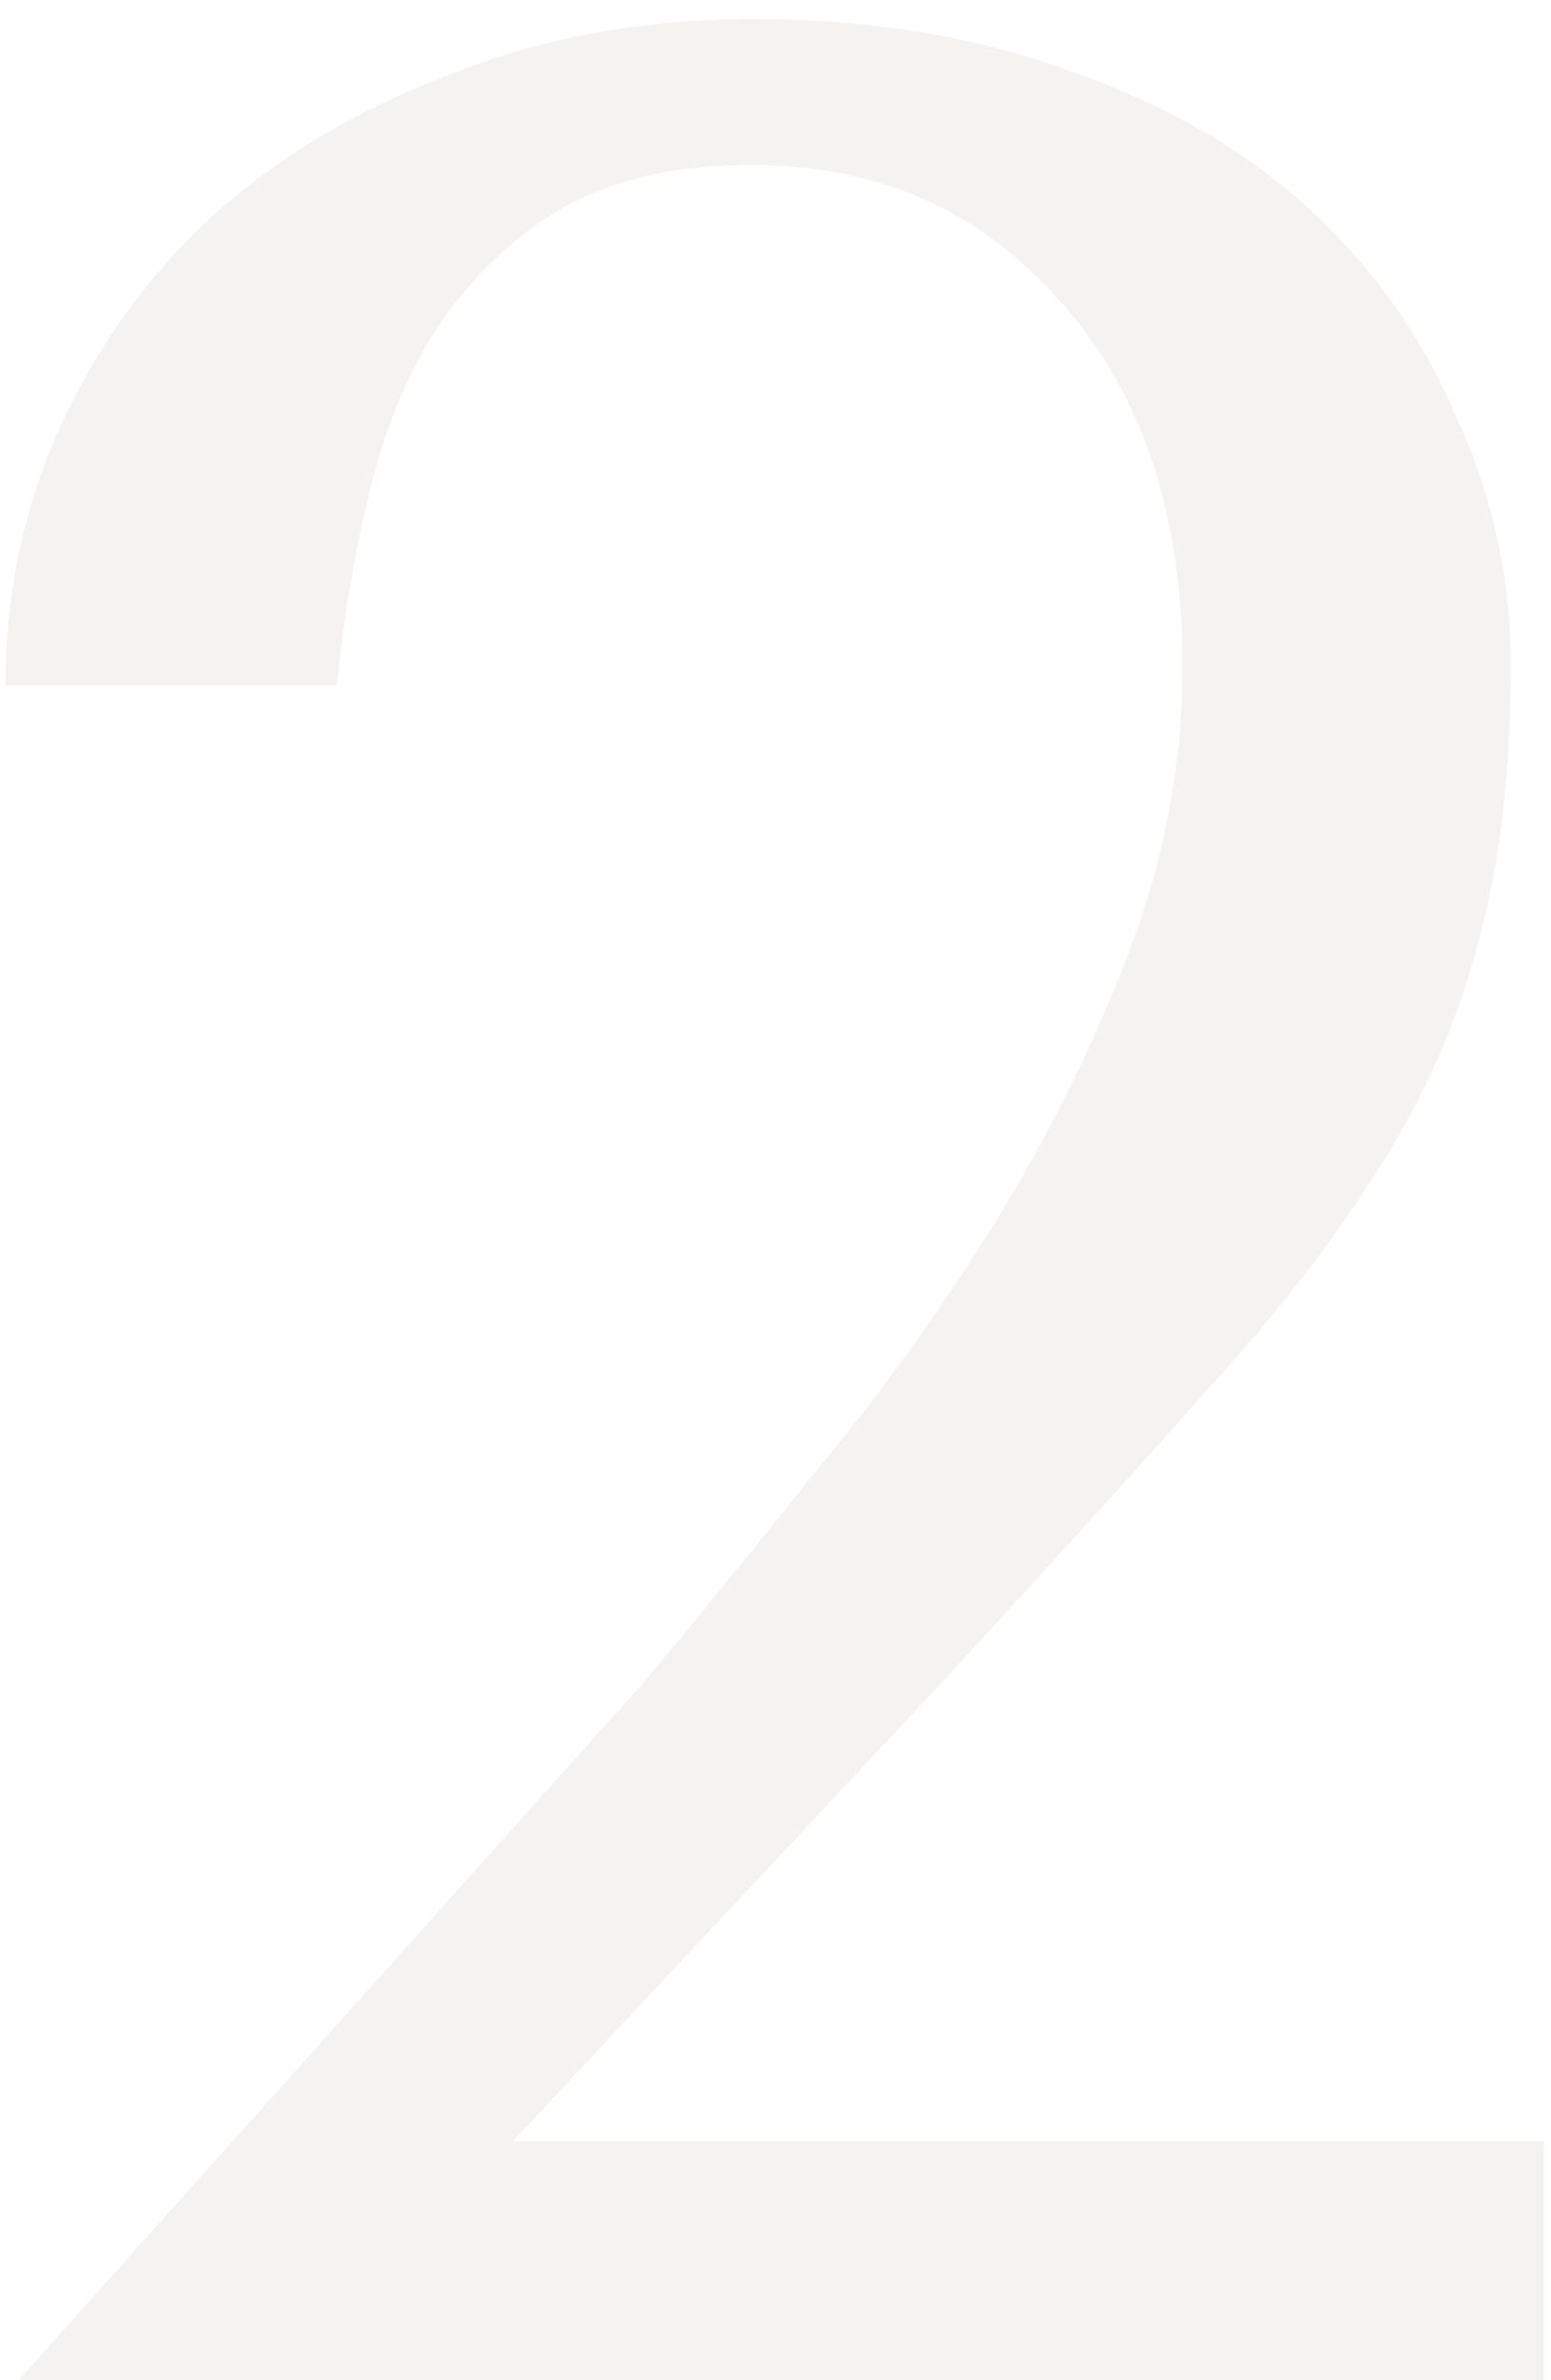 <?xml version="1.0" encoding="UTF-8"?> <svg xmlns="http://www.w3.org/2000/svg" width="58" height="89" viewBox="0 0 58 89" fill="none"><path opacity="0.1" d="M57.736 89H0.696L24.132 62.836C26.199 60.356 28.389 57.669 30.704 54.776C33.101 51.883 35.292 48.824 37.276 45.6C39.26 42.376 40.913 39.028 42.236 35.556C43.559 32.084 44.22 28.529 44.22 24.892C44.22 19.188 42.691 14.641 39.632 11.252C36.656 7.863 32.812 6.168 28.1 6.168C25.289 6.168 22.933 6.705 21.032 7.78C19.213 8.855 17.684 10.301 16.444 12.12C15.287 13.856 14.419 15.923 13.84 18.32C13.261 20.635 12.848 23.073 12.6 25.636H0.2C0.2 22.164 0.903 18.899 2.308 15.84C3.713 12.781 5.656 10.136 8.136 7.904C10.699 5.672 13.675 3.936 17.064 2.696C20.453 1.373 24.132 0.712 28.1 0.712C32.564 0.712 36.573 1.373 40.128 2.696C43.683 3.936 46.659 5.672 49.056 7.904C51.453 10.136 53.272 12.74 54.512 15.716C55.835 18.609 56.496 21.668 56.496 24.892C56.496 28.943 56.083 32.415 55.256 35.308C54.512 38.201 53.272 41.012 51.536 43.74C49.883 46.385 47.692 49.196 44.964 52.172C42.319 55.148 39.095 58.703 35.292 62.836L19.172 80.072H57.736V89Z" fill="#928B71"></path></svg> 